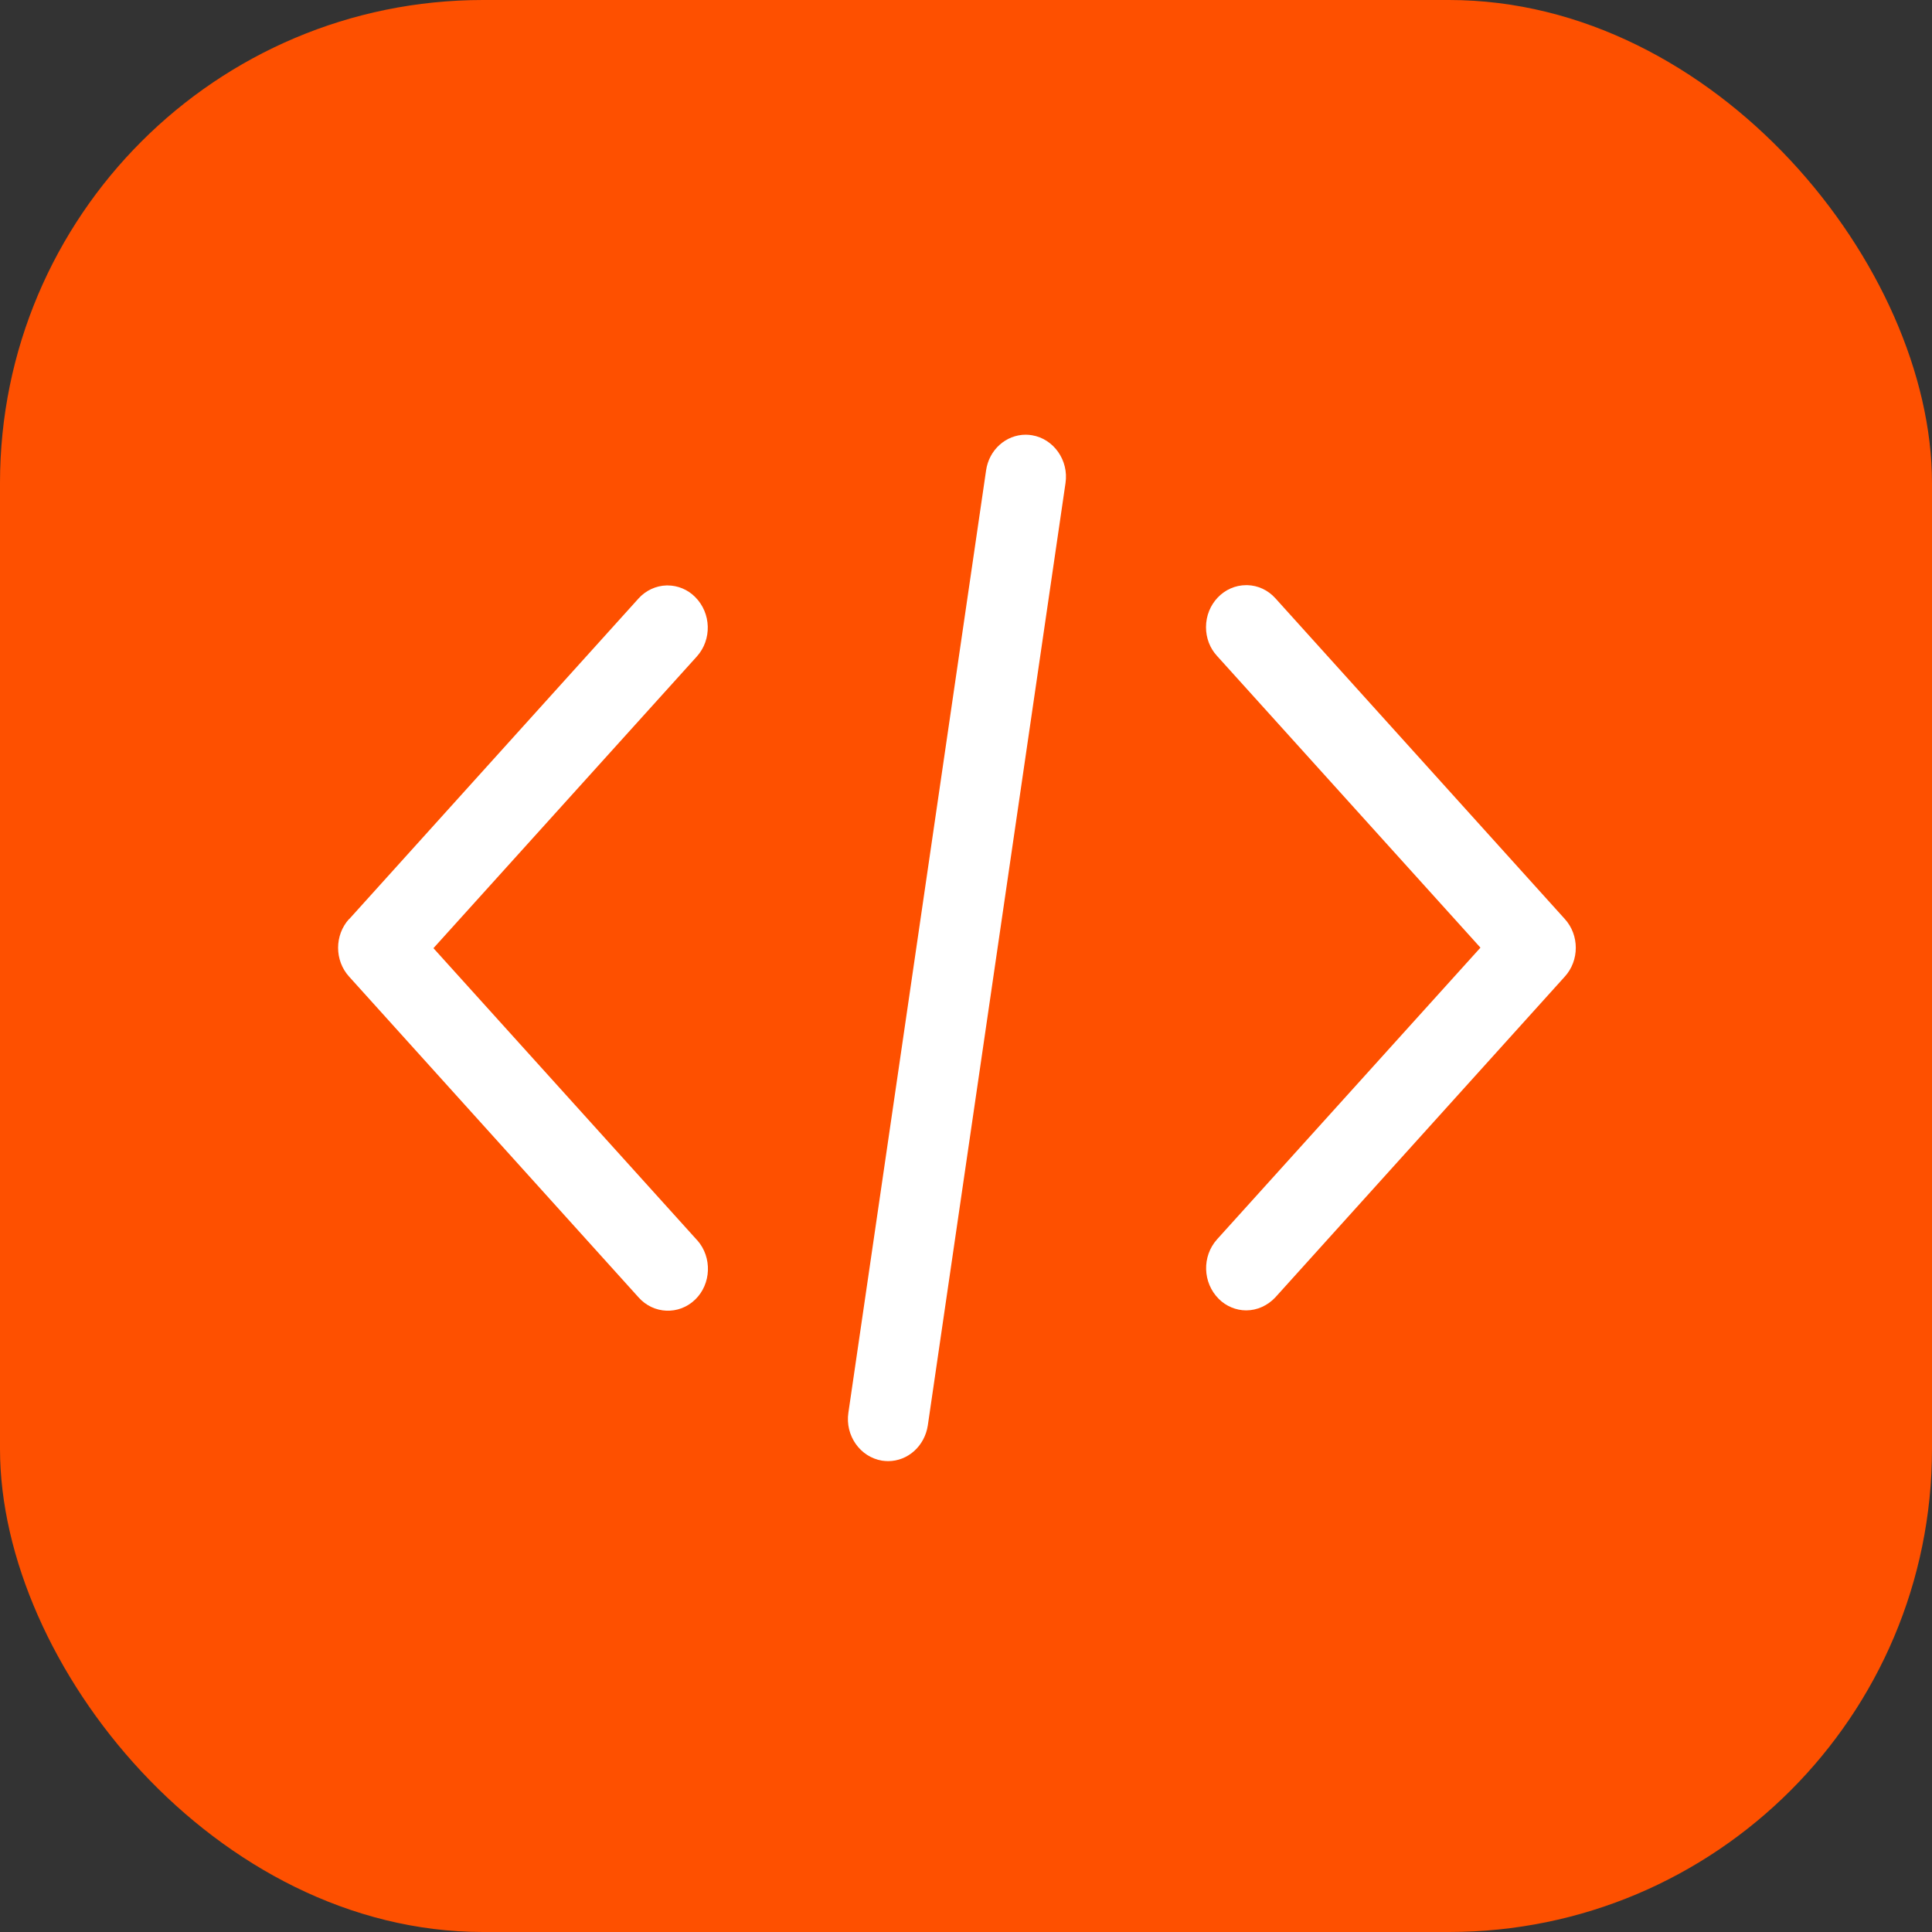 <svg width="40" height="40" viewBox="0 0 40 40" fill="none" xmlns="http://www.w3.org/2000/svg">
<rect x="0" y="0" width="40" height="40" fill="#333333" stroke="none"/>
<rect width="40" height="40" rx="10" fill="#FE5000"/>
<path d="M25.801 27.13C26.029 27.13 26.247 27.029 26.405 26.86L32.397 20.22C32.701 19.886 32.701 19.36 32.397 19.026L26.405 12.386C26.252 12.216 26.044 12.121 25.826 12.115H25.801C25.344 12.115 24.969 12.503 24.969 12.986C24.969 13.209 25.05 13.421 25.197 13.58L30.651 19.62L25.197 25.66C24.883 26.011 24.898 26.557 25.233 26.892C25.385 27.045 25.593 27.13 25.801 27.13Z" fill="white"/>
<path d="M7.228 19.026C6.924 19.36 6.924 19.886 7.228 20.22L13.22 26.86C13.53 27.21 14.057 27.231 14.392 26.907C14.727 26.584 14.747 26.032 14.438 25.681C14.438 25.681 14.433 25.676 14.428 25.671L8.974 19.631L14.428 13.591C14.742 13.241 14.727 12.694 14.392 12.36C14.24 12.206 14.032 12.121 13.824 12.121H13.799C13.58 12.126 13.367 12.227 13.22 12.391L7.228 19.031V19.026Z" fill="white"/>
<path d="M17.565 29.248C17.494 29.721 17.808 30.166 18.26 30.241C18.3 30.246 18.346 30.251 18.387 30.251C18.798 30.251 19.143 29.938 19.209 29.514L22.06 10.003C22.131 9.531 21.816 9.085 21.365 9.011C21.324 9.005 21.284 9 21.238 9C20.827 9 20.477 9.313 20.416 9.738L17.565 29.248Z" fill="white"/>
</svg>
